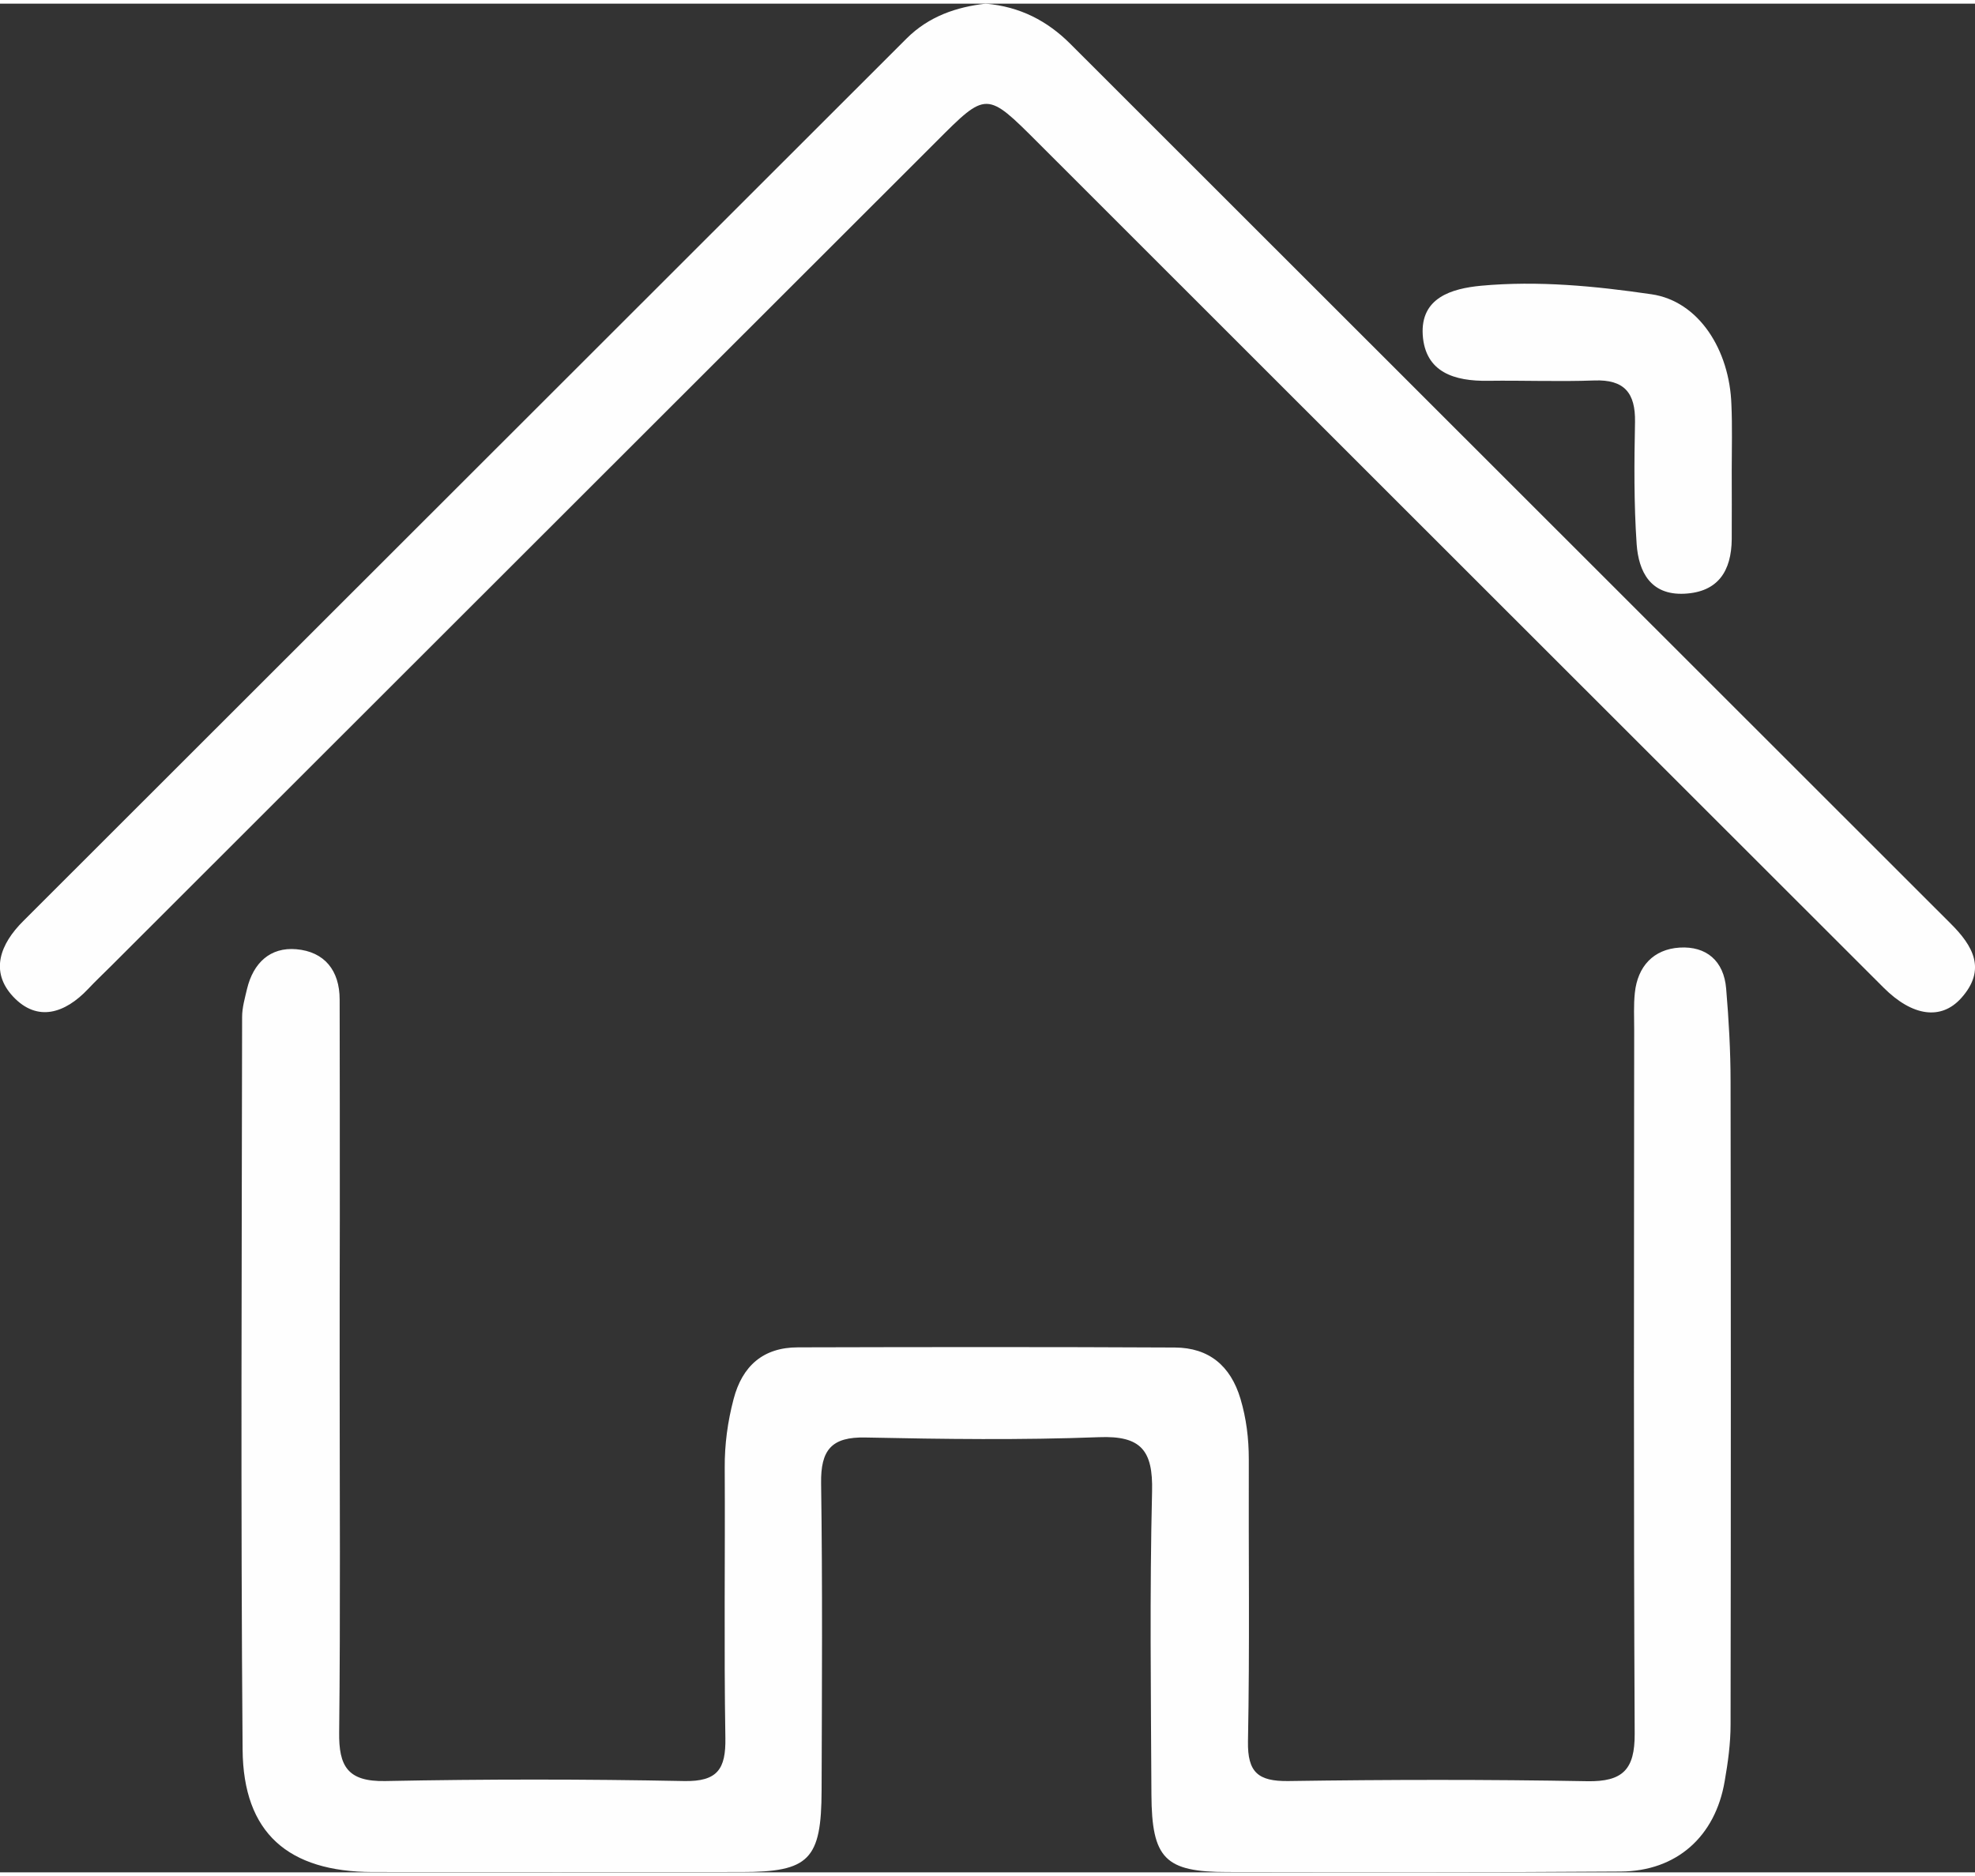 <?xml version="1.0" encoding="utf-8"?>
<svg version="1.1" id="Ebene_1" xmlns="http://www.w3.org/2000/svg" xmlns:xlink="http://www.w3.org/1999/xlink" x="0px" y="0px" viewBox="0 0 120.48 114.01" style="enable-background:new 0 0 120.48 114.01;" xml:space="preserve" width="120" height="114">
<rect x="0" y="0" width="120.48" height="114.01" fill="#333333" stroke="none"/>
<style type="text/css">
	.st0{fill:#FEFEFE;}
</style>
<path class="st0" d="M20.72,83.48c0,7.33,0.05,14.65-0.03,21.98c-0.03,2.08,0.52,3.02,2.8,2.98c6.08-0.12,12.16-0.12,18.24,0
	c2.05,0.04,2.55-0.74,2.52-2.63c-0.09-5.49-0.01-10.99-0.04-16.48c-0.01-1.43,0.18-2.82,0.54-4.19c0.53-2.03,1.81-3.16,3.93-3.16
	c7.66-0.02,15.32-0.03,22.99,0.01c2.08,0.01,3.4,1.12,4,3.12c0.36,1.21,0.51,2.43,0.51,3.69c-0.02,5.74,0.06,11.49-0.05,17.23
	c-0.03,1.88,0.62,2.43,2.45,2.41c6.08-0.09,12.16-0.1,18.24,0.01c2.18,0.04,2.91-0.72,2.9-2.89c-0.07-14.32-0.04-28.64-0.03-42.96
	c0-0.75-0.04-1.5,0.04-2.25c0.17-1.62,1.14-2.66,2.73-2.76c1.63-0.1,2.7,0.81,2.84,2.5c0.16,1.9,0.27,3.81,0.27,5.71
	c0.02,13.06,0.02,26.13,0,39.19c0,1.16-0.16,2.32-0.36,3.46c-0.57,3.37-2.93,5.49-6.34,5.51c-7.99,0.06-15.99,0.04-23.99,0.03
	c-3.81,0-4.62-0.81-4.64-4.74c-0.03-6.16-0.11-12.32,0.04-18.48c0.06-2.49-0.66-3.41-3.23-3.31c-4.74,0.18-9.49,0.12-14.24,0.02
	c-2.09-0.05-2.75,0.76-2.72,2.79c0.09,6.24,0.05,12.49,0.03,18.73c-0.01,4.24-0.76,4.99-4.89,4.99c-7.5,0-14.99,0.01-22.49,0
	c-5.16-0.01-7.9-2.38-7.94-7.47c-0.12-14.9-0.05-29.8-0.03-44.7c0-0.57,0.17-1.15,0.3-1.71c0.38-1.58,1.41-2.56,3.01-2.42
	c1.71,0.15,2.64,1.29,2.64,3.07c0.01,4.5,0.01,8.99,0.01,13.49C20.72,77.32,20.72,80.4,20.72,83.48z"/>
<path class="st0" d="M60.13,0c2.1,0.18,3.77,1.06,5.16,2.45c17.9,17.89,35.8,35.78,53.7,53.67c1.37,1.36,2.21,2.81,0.65,4.55
	c-1.22,1.36-2.97,1.13-4.74-0.64C97.7,42.85,80.51,25.66,63.32,8.48c-3.14-3.14-3.14-3.14-6.19-0.08
	C40.34,25.17,23.56,41.94,6.78,58.71c-0.47,0.47-0.96,0.93-1.41,1.41c-1.4,1.48-3.09,2.04-4.57,0.46c-1.43-1.53-0.79-3.21,0.62-4.61
	C19.38,38.03,37.34,20.08,55.3,2.13C56.67,0.76,58.37,0.2,60.13,0z"/>
<path class="st0" d="M105.64,28.45c0,1.41,0.01,2.82,0,4.23c-0.02,1.92-0.82,3.22-2.89,3.32c-2.07,0.1-2.79-1.35-2.91-3.02
	c-0.17-2.48-0.15-4.98-0.1-7.46c0.03-1.77-0.65-2.6-2.49-2.53c-2.16,0.08-4.32-0.01-6.48,0.02c-2.04,0.03-3.83-0.51-3.98-2.8
	c-0.14-2.28,1.78-2.83,3.56-3c3.47-0.32,6.97,0.02,10.39,0.52c2.9,0.42,4.77,3.41,4.88,6.73C105.68,25.79,105.64,27.12,105.64,28.45
	z"/>
</svg>

